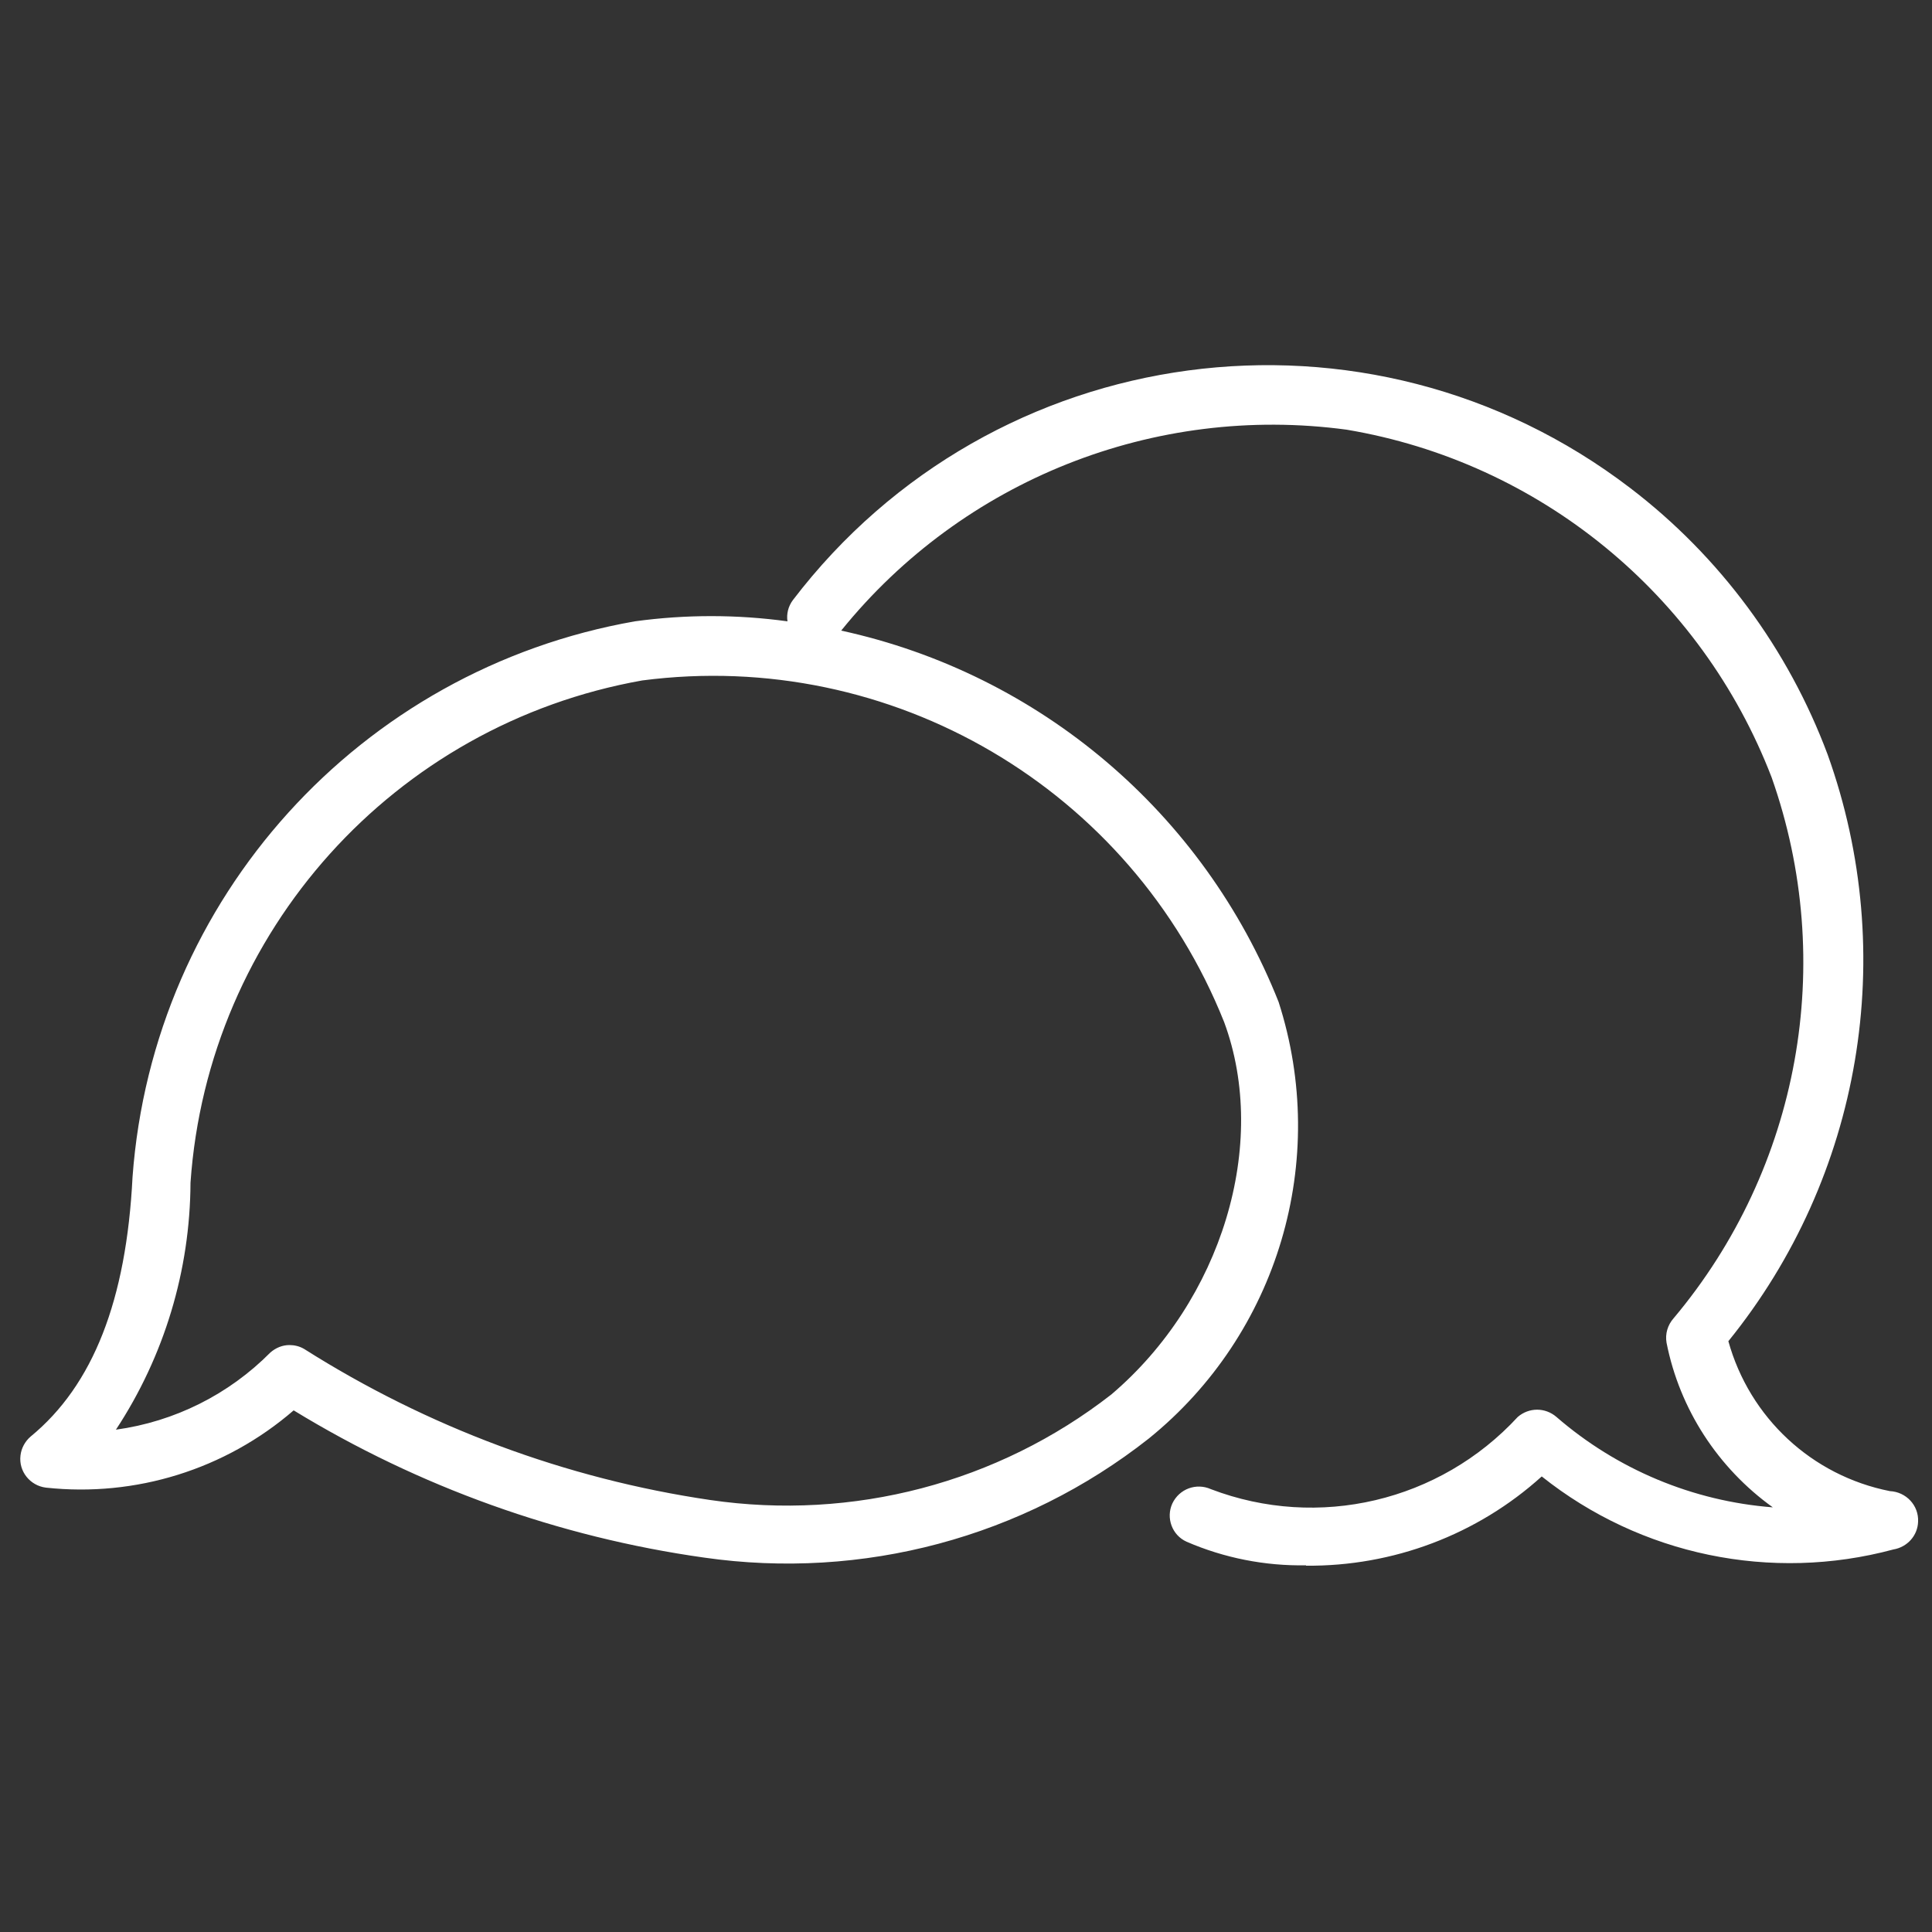 <?xml version="1.0" encoding="UTF-8"?>
<svg id="Layer_1" xmlns="http://www.w3.org/2000/svg" version="1.1" viewBox="0 0 50 50">
  <rect x="0" y="0" width="50" height="50" fill="#333333" stroke="none"/>
  <!-- Generator: Adobe Illustrator 29.6.1, SVG Export Plug-In . SVG Version: 2.1.1 Build 9)  -->
  <defs>
    <style>
      .st0 {
        fill: #fff;
      }
    </style>
  </defs>
  <g id="Layer_11" data-name="Layer_1">
    <g id="section_2">
      <path class="st0" d="M33.8,40.51c-1.06.02-2.12-.19-3.09-.61-.38-.17-.54-.62-.37-.99,0,0,0,0,0,0,.18-.38.62-.54,1-.37,2.78,1.06,5.92.32,7.94-1.87.29-.25.71-.25,1,0,1.57,1.36,3.53,2.18,5.6,2.34-1.42-1.02-2.41-2.54-2.75-4.26-.04-.23.03-.46.18-.63,3.27-3.89,4.23-9.21,2.54-14-1.82-4.73-6-8.16-11-9-4.97-.67-9.93,1.3-13.08,5.2,5.14,1.12,9.38,4.72,11.32,9.61,1.32,4.1-.01,8.59-3.36,11.3-3.25,2.56-7.41,3.67-11.51,3.08-3.76-.53-7.38-1.83-10.62-3.81-1.77,1.53-4.09,2.25-6.41,2-.41-.05-.71-.42-.66-.83.02-.19.12-.37.26-.49,1.62-1.33,2.48-3.53,2.64-6.72h0c.53-7.21,5.88-13.13,13-14.38,1.31-.18,2.64-.18,3.95,0-.03-.19.02-.39.14-.55,5.18-6.79,14.88-8.09,21.67-2.9,2.32,1.77,4.09,4.17,5.11,6.9,1.85,5.16.88,10.92-2.57,15.18.55,1.98,2.16,3.48,4.18,3.88.42.02.75.37.73.79-.01.36-.28.66-.64.72-3.16.85-6.54.15-9.1-1.89-1.67,1.51-3.85,2.33-6.1,2.31ZM7.49,34.81c.13,0,.26.03.38.1,3.19,2.02,6.77,3.36,10.51,3.91,3.69.54,7.44-.44,10.38-2.73,2.86-2.43,4.09-6.48,2.92-9.64-2.41-6.04-8.61-9.68-15.06-8.84-6.42,1.14-11.24,6.5-11.69,13-.01,2.27-.68,4.49-1.93,6.39,1.52-.21,2.92-.91,4-2,.14-.12.31-.19.49-.19Z"/>
    </g>
  </g>
</svg>
